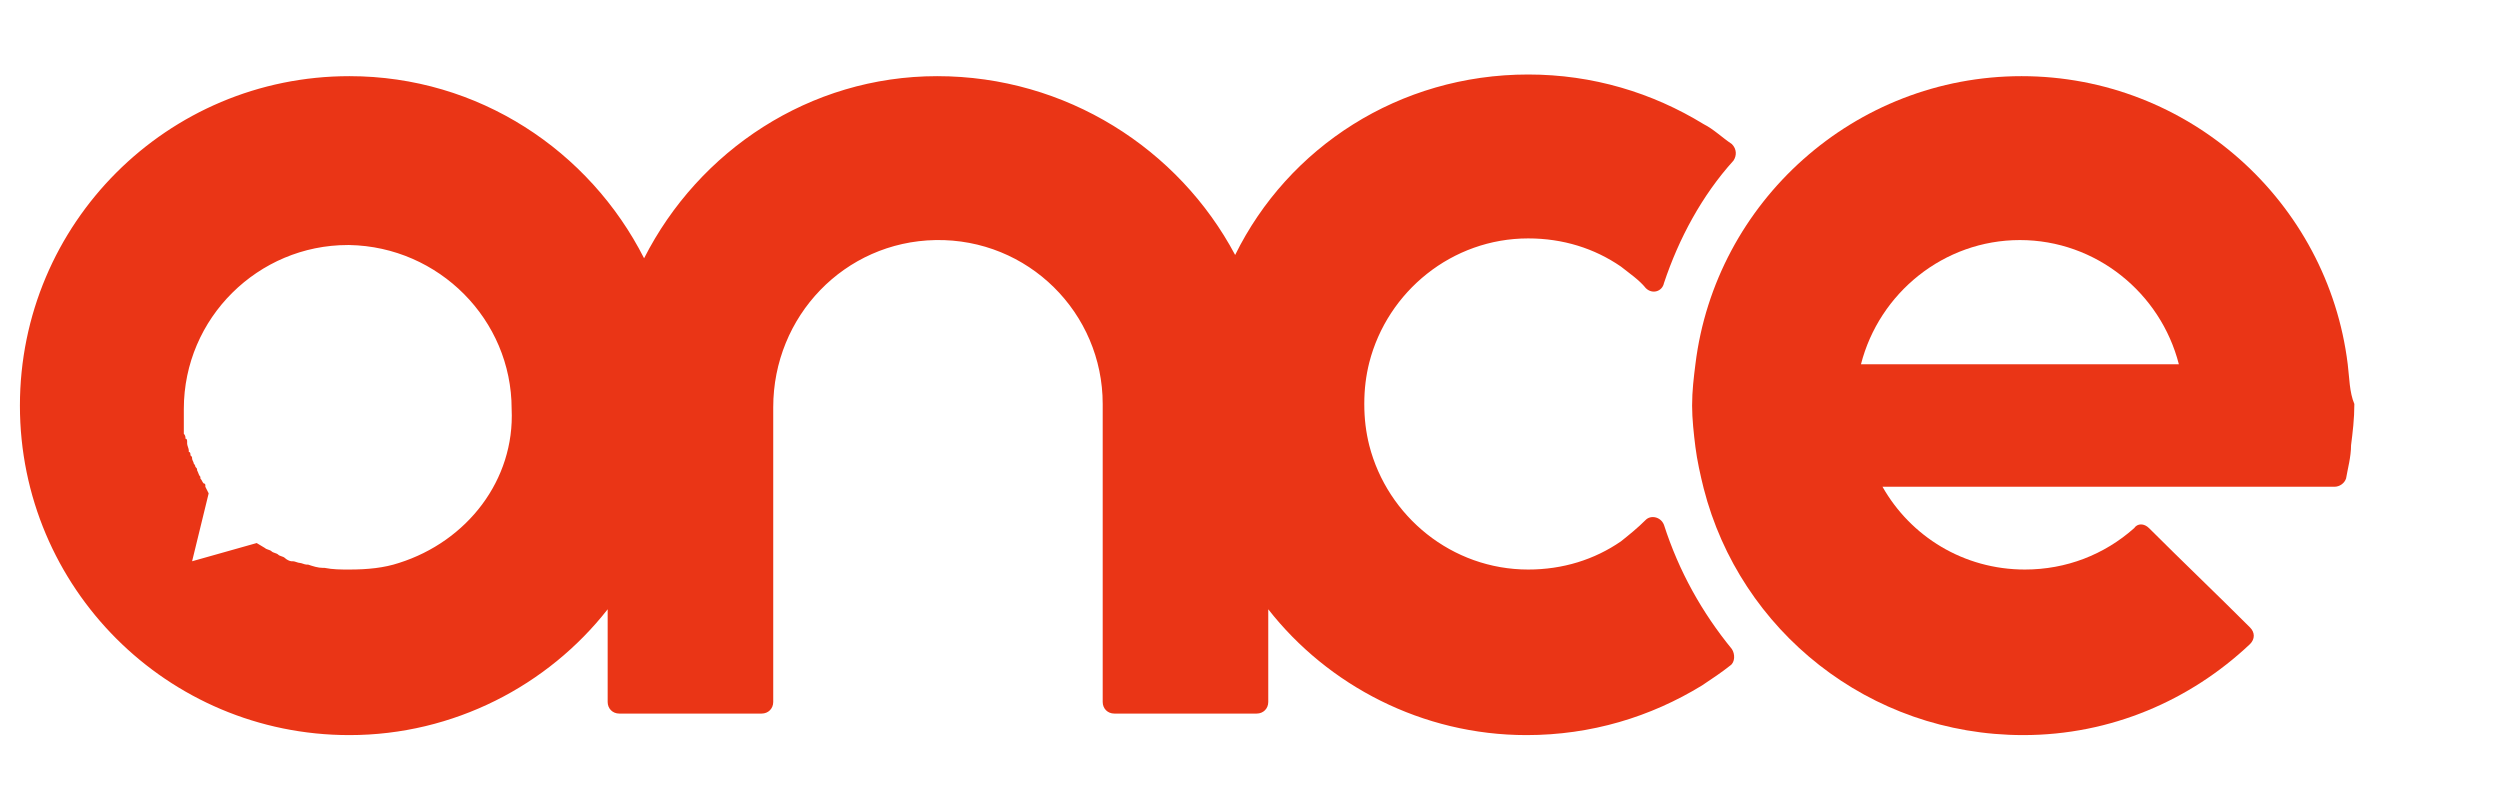 <svg width="151" height="49" viewBox="0 0 151 49" fill="none" xmlns="http://www.w3.org/2000/svg">
<path d="M100.503 31.7C100.303 31.2 99.703 31.1 99.403 31.4C98.903 31.9 98.403 32.3 97.903 32.7C96.303 33.8 94.403 34.4 92.303 34.4C87.703 34.4 83.803 31.2 82.703 26.9C82.503 26.1 82.403 25.3 82.403 24.4C82.403 23.5 82.503 22.7 82.703 21.9C83.803 17.6 87.703 14.4 92.303 14.4C94.403 14.4 96.303 15 97.903 16.1C98.403 16.5 99.003 16.9 99.403 17.4C99.803 17.8 100.403 17.6 100.503 17.1C101.403 14.4 102.803 11.8 104.703 9.7C104.903 9.4 104.903 9 104.603 8.7C104.003 8.3 103.503 7.8 102.903 7.5C99.803 5.6 96.203 4.5 92.303 4.5C84.503 4.5 77.803 8.9 74.603 15.4C71.203 9 64.403 4.6 56.603 4.6C48.903 4.6 42.203 9.1 38.903 15.6C35.603 9.1 28.903 4.6 21.103 4.6C10.103 4.6 1.203 13.5 1.203 24.5C1.203 35.5 10.103 44.4 21.103 44.4C27.403 44.4 33.103 41.4 36.703 36.8V39.3V42.4C36.703 42.8 37.003 43.1 37.403 43.1H40.503H45.603H46.003C46.403 43.1 46.703 42.8 46.703 42.4V40.4V24.6C46.703 19.1 51.003 14.6 56.503 14.5C62.103 14.4 66.603 18.9 66.603 24.4V40.4V42.4C66.603 42.8 66.903 43.1 67.303 43.1H67.703H72.803H75.903C76.303 43.1 76.603 42.8 76.603 42.4V39.3V36.8C80.203 41.4 85.903 44.4 92.203 44.4C96.103 44.4 99.703 43.3 102.803 41.4C103.403 41 104.003 40.6 104.503 40.2C104.803 40 104.803 39.5 104.603 39.2C102.803 37 101.403 34.5 100.503 31.7ZM24.103 34C23.203 34.3 22.203 34.4 21.103 34.4C20.603 34.4 20.103 34.4 19.603 34.3C19.603 34.3 19.603 34.3 19.503 34.3C19.203 34.3 18.903 34.2 18.603 34.1H18.503C18.403 34.1 18.203 34 18.103 34C18.003 34 17.803 33.9 17.703 33.9C17.703 33.9 17.703 33.9 17.603 33.9C17.503 33.9 17.303 33.8 17.203 33.7C17.103 33.6 16.903 33.6 16.803 33.5C16.703 33.4 16.503 33.4 16.403 33.3C16.303 33.2 16.103 33.2 16.003 33.1L15.503 32.8L11.603 33.9L12.603 29.8L12.403 29.4C12.403 29.4 12.403 29.4 12.403 29.3C12.403 29.3 12.403 29.2 12.303 29.2C12.203 29.1 12.203 29 12.103 28.9C12.103 28.9 12.103 28.9 12.103 28.8C12.003 28.7 12.003 28.6 11.903 28.4C11.903 28.3 11.903 28.3 11.803 28.2C11.803 28.1 11.703 28 11.703 28C11.703 27.9 11.603 27.8 11.603 27.7C11.603 27.6 11.603 27.6 11.503 27.5C11.503 27.4 11.503 27.3 11.403 27.3V27.2C11.403 27.1 11.303 26.9 11.303 26.8V26.7C11.303 26.6 11.303 26.5 11.203 26.5C11.203 26.4 11.203 26.3 11.103 26.2C11.103 26.1 11.103 26 11.103 26C11.103 25.9 11.103 25.8 11.103 25.8C11.103 25.7 11.103 25.7 11.103 25.6C11.103 25.5 11.103 25.3 11.103 25.2V25.1C11.103 25 11.103 24.8 11.103 24.7C11.103 19.2 15.603 14.8 21.003 14.8H21.103C26.503 14.9 30.903 19.3 30.903 24.7C31.103 29 28.203 32.7 24.103 34Z" fill="#EA3516"/>
<path d="M141.803 22C140.603 12.2 132.203 4.6 122.103 4.6C112.003 4.6 103.603 12.2 102.403 22C102.303 22.8 102.203 23.6 102.203 24.5C102.203 25.3 102.303 26.2 102.403 27C102.503 27.8 102.703 28.7 102.903 29.5C105.103 38.1 112.903 44.4 122.203 44.4C127.503 44.4 132.303 42.3 135.903 38.9C136.203 38.6 136.203 38.2 135.903 37.9C133.903 35.9 131.803 33.9 129.803 31.9C129.503 31.6 129.103 31.6 128.903 31.9C127.103 33.5 124.803 34.4 122.303 34.4C118.603 34.4 115.403 32.4 113.703 29.4H130.903H141.003C141.303 29.4 141.603 29.2 141.703 28.9C141.803 28.3 142.003 27.6 142.003 26.9C142.103 26.1 142.203 25.3 142.203 24.4C141.903 23.7 141.903 22.8 141.803 22ZM112.403 22C113.503 17.7 117.403 14.5 122.003 14.5C126.603 14.5 130.503 17.7 131.603 22H112.403Z" fill="#EA3516"/>
</svg>
